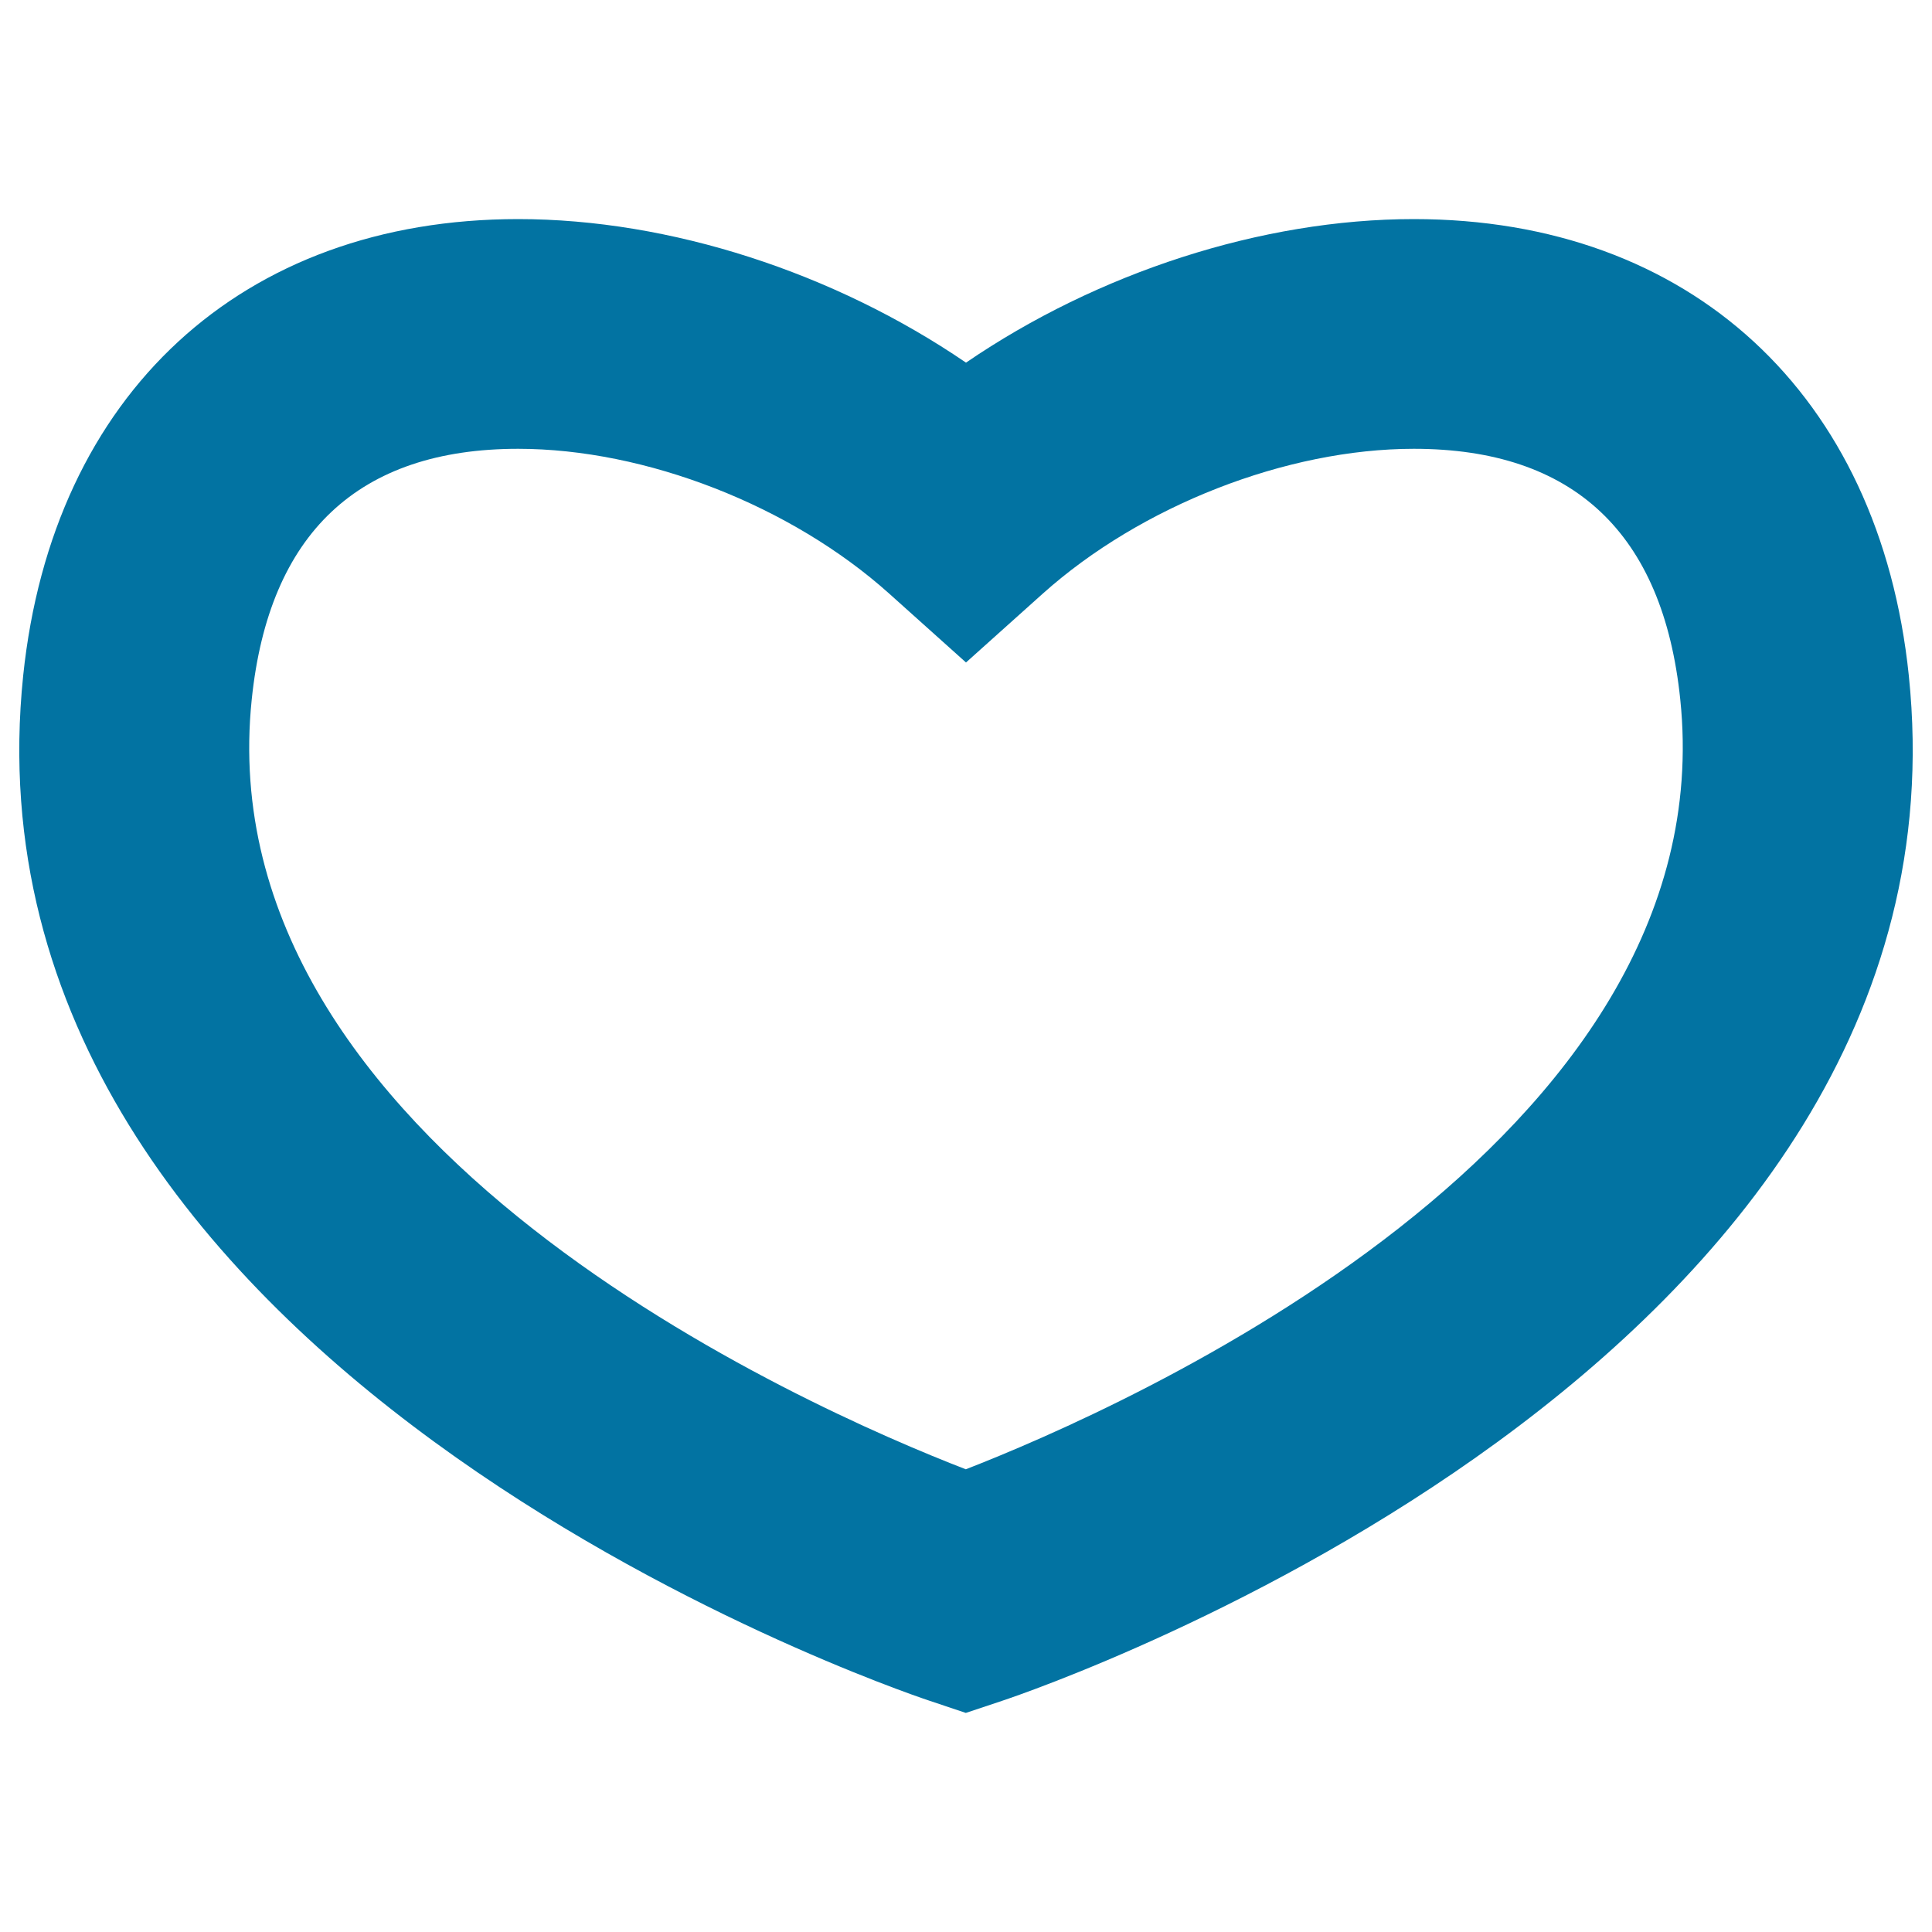 <svg xmlns="http://www.w3.org/2000/svg" viewBox="0 0 1000 1000" style="fill:#0273a2">
<title>Heart Outline SVG icon</title>
<g><path d="M988,349.7C972.9,204,874.7,113.4,731.8,113.4c-78.8,0-163.8,27.8-231.8,74.3c-68.1-46.5-153-74.3-231.8-74.3c-142.9,0-241,90.5-256.2,236.3c-37.1,357.2,448.4,523.7,469.1,530.6l18.8,6.3l18.9-6.3C539.5,873.4,1025.1,706.9,988,349.7z M499.9,760.5C418.9,729.2,106.3,592.6,130.3,362c8.9-86,55.3-129.7,137.9-129.7c65.9,0,141.3,29.4,192.1,75l39.7,35.6l39.7-35.6c50.8-45.5,126.2-75,192.1-75c82.6,0,129,43.6,137.9,129.7C893.6,591.8,580.9,729,499.9,760.5z"/></g>
</svg>
